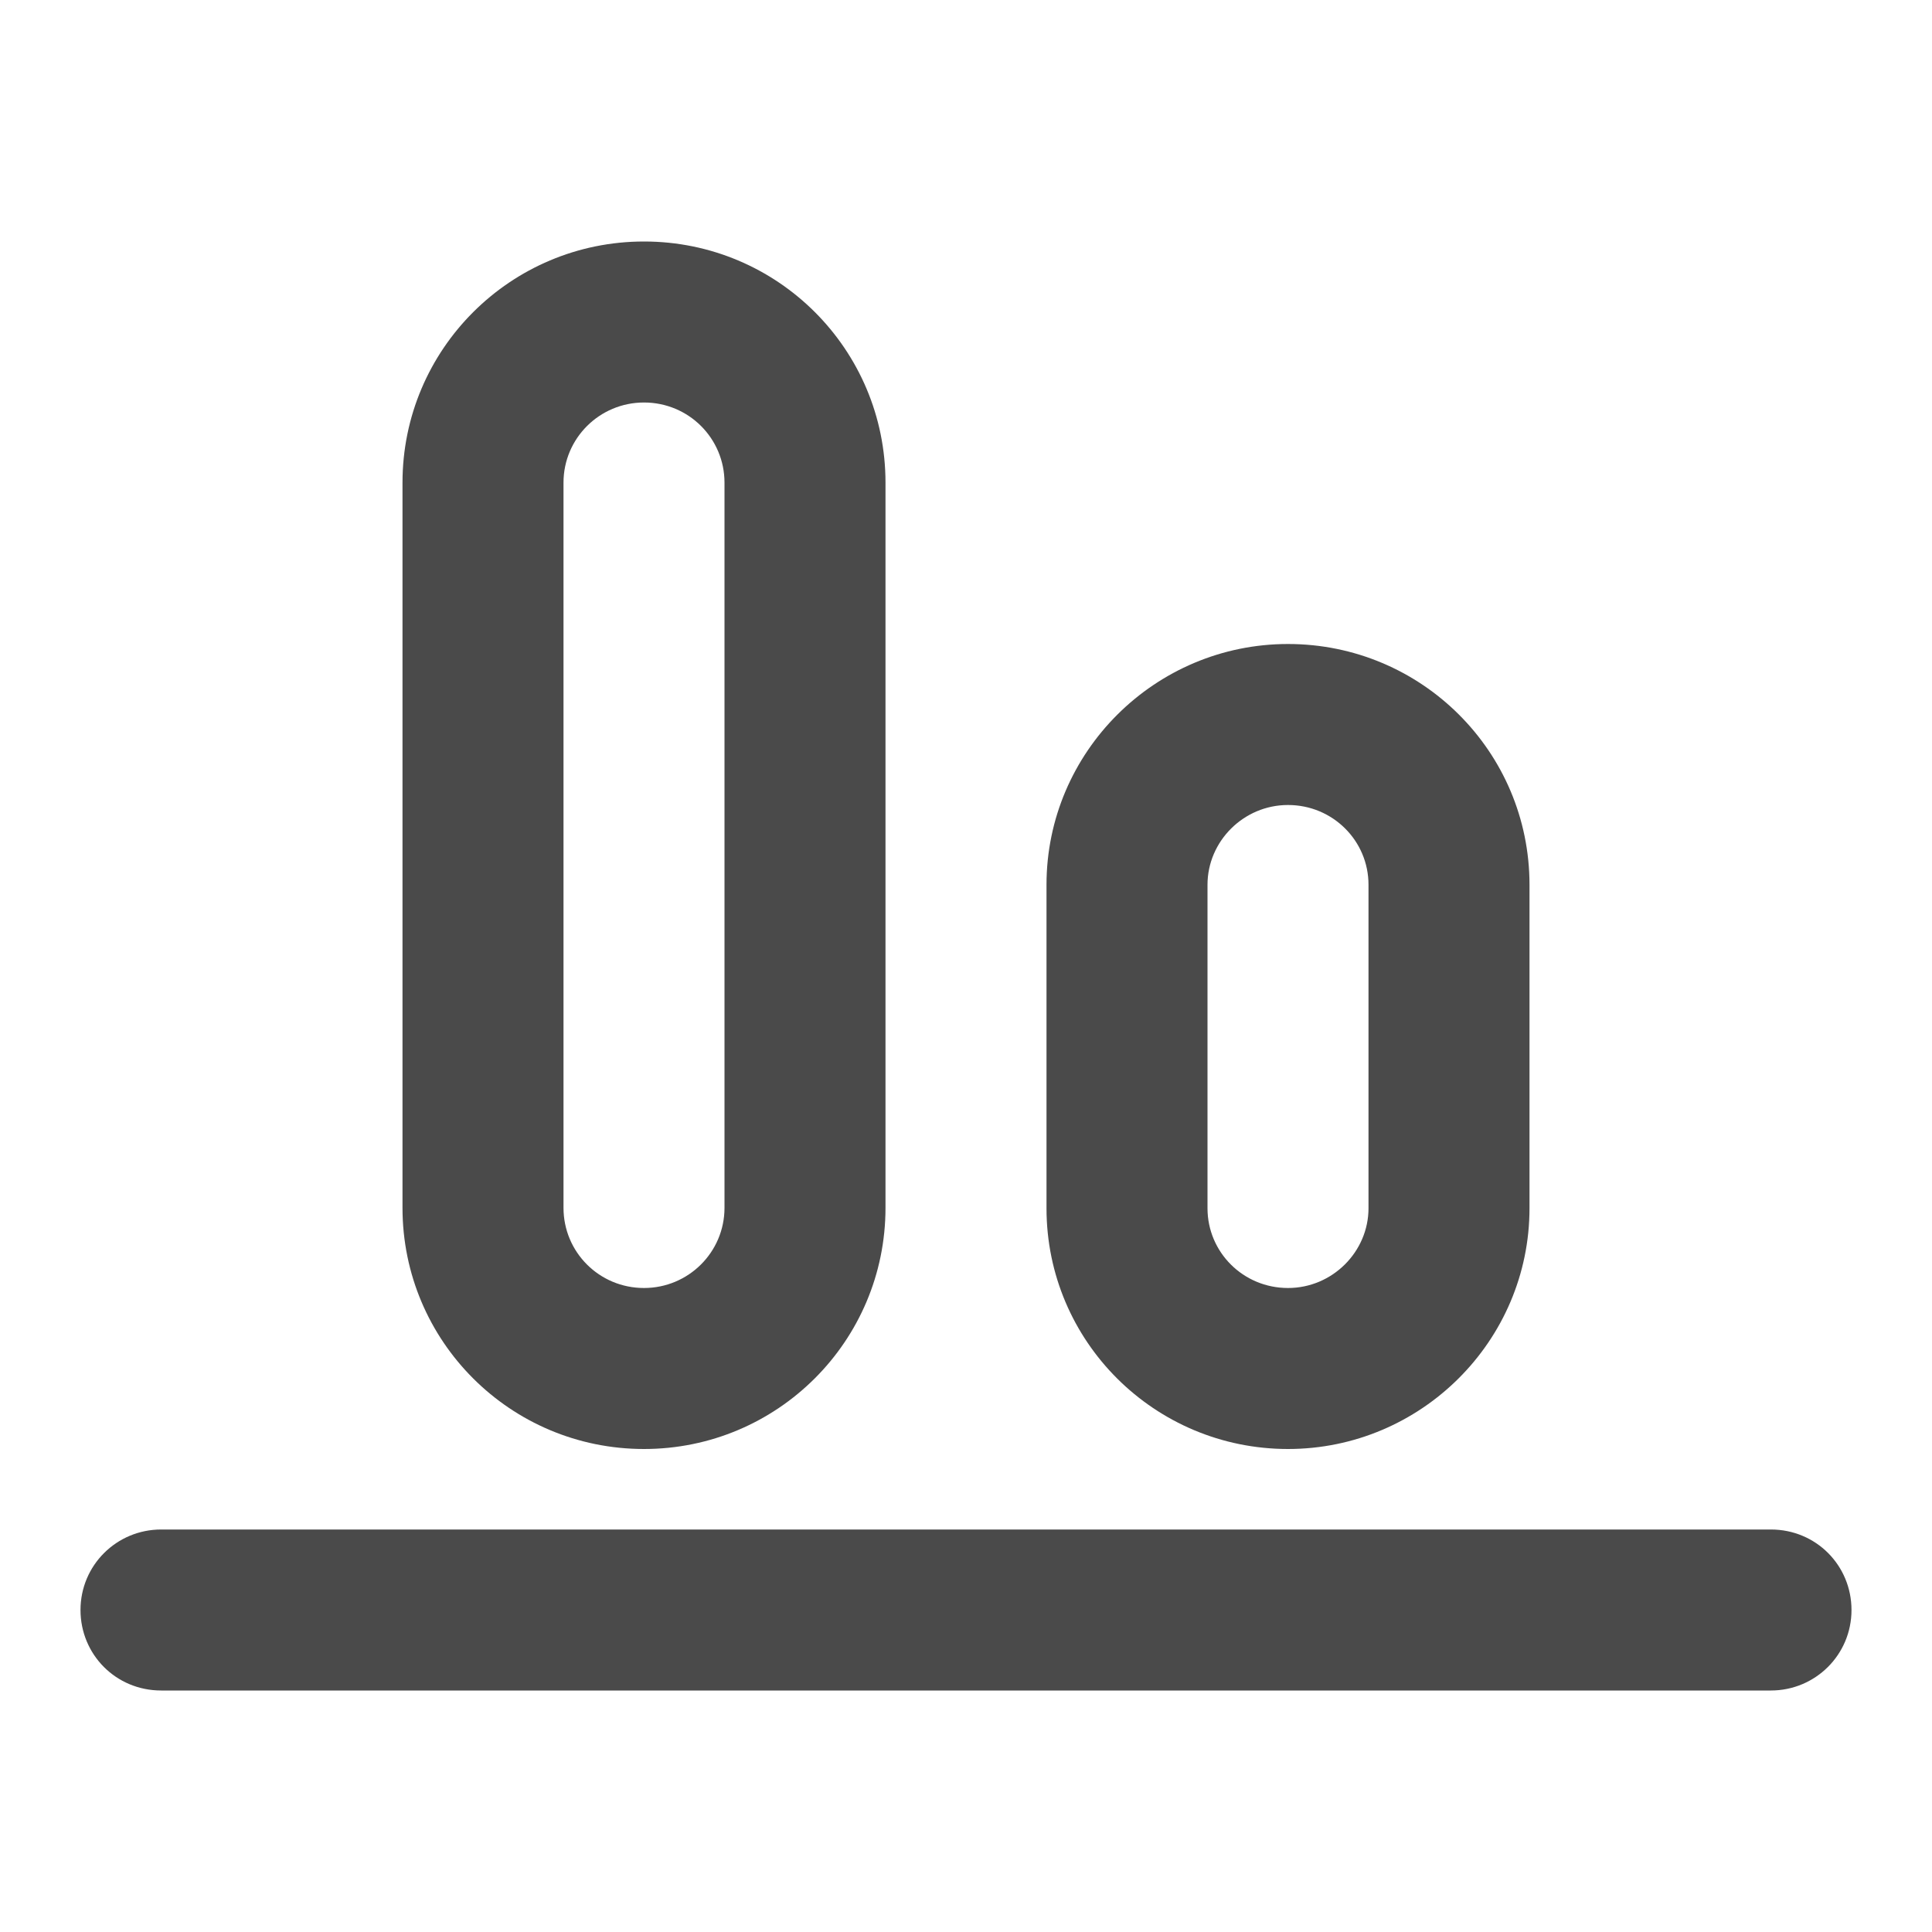 <?xml version="1.0" encoding="UTF-8"?>
<!-- Uploaded to: SVG Repo, www.svgrepo.com, Generator: SVG Repo Mixer Tools -->
<svg width="800px" height="800px" viewBox="0 0 24 24" version="1.1" xmlns="http://www.w3.org/2000/svg" xmlns:xlink="http://www.w3.org/1999/xlink">
    
    <title>/svg/ic-align-bottom</title>
    <desc>Created with Sketch.</desc>
    <defs>
</defs>
    <g id="Page-1" stroke="none" stroke-width="1" fill="none" fill-rule="evenodd">
        <g id="ic-align-bottom" fill-rule="nonzero" fill="#4A4A4A">
            <path d="M7,8.996 L7,18.004 C7,18.555 7.448,19 8,19 C8.556,19 9,18.554 9,18.004 L9,8.996 C9,8.445 8.552,8 8,8 C7.444,8 7,8.446 7,8.996 Z M5,8.996 C5,7.339 6.341,6 8,6 C9.655,6 11,7.338 11,8.996 L11,18.004 C11,19.661 9.659,21 8,21 C6.345,21 5,19.662 5,18.004 L5,8.996 Z M15,8.991 L15,13.009 C15,13.549 15.448,14 16,14 C16.556,14 17,13.556 17,13.009 L17,8.991 C17,8.451 16.552,8 16,8 C15.444,8 15,8.444 15,8.991 Z M13,8.991 C13,7.335 14.344,6 16,6 C17.652,6 19,7.342 19,8.991 L19,13.009 C19,14.665 17.656,16 16,16 C14.348,16 13,14.658 13,13.009 L13,8.991 Z M1,4 C1,3.448 1.439,3 2.002,3 L21.998,3 C22.551,3 23,3.444 23,4 C23,4.552 22.561,5 21.998,5 L2.002,5 C1.449,5 1,4.556 1,4 Z" id="Rectangle-122" transform="translate(12, 12) scale(1, -1) translate(-12, -12) ">
</path>
        </g>
    </g>
</svg>